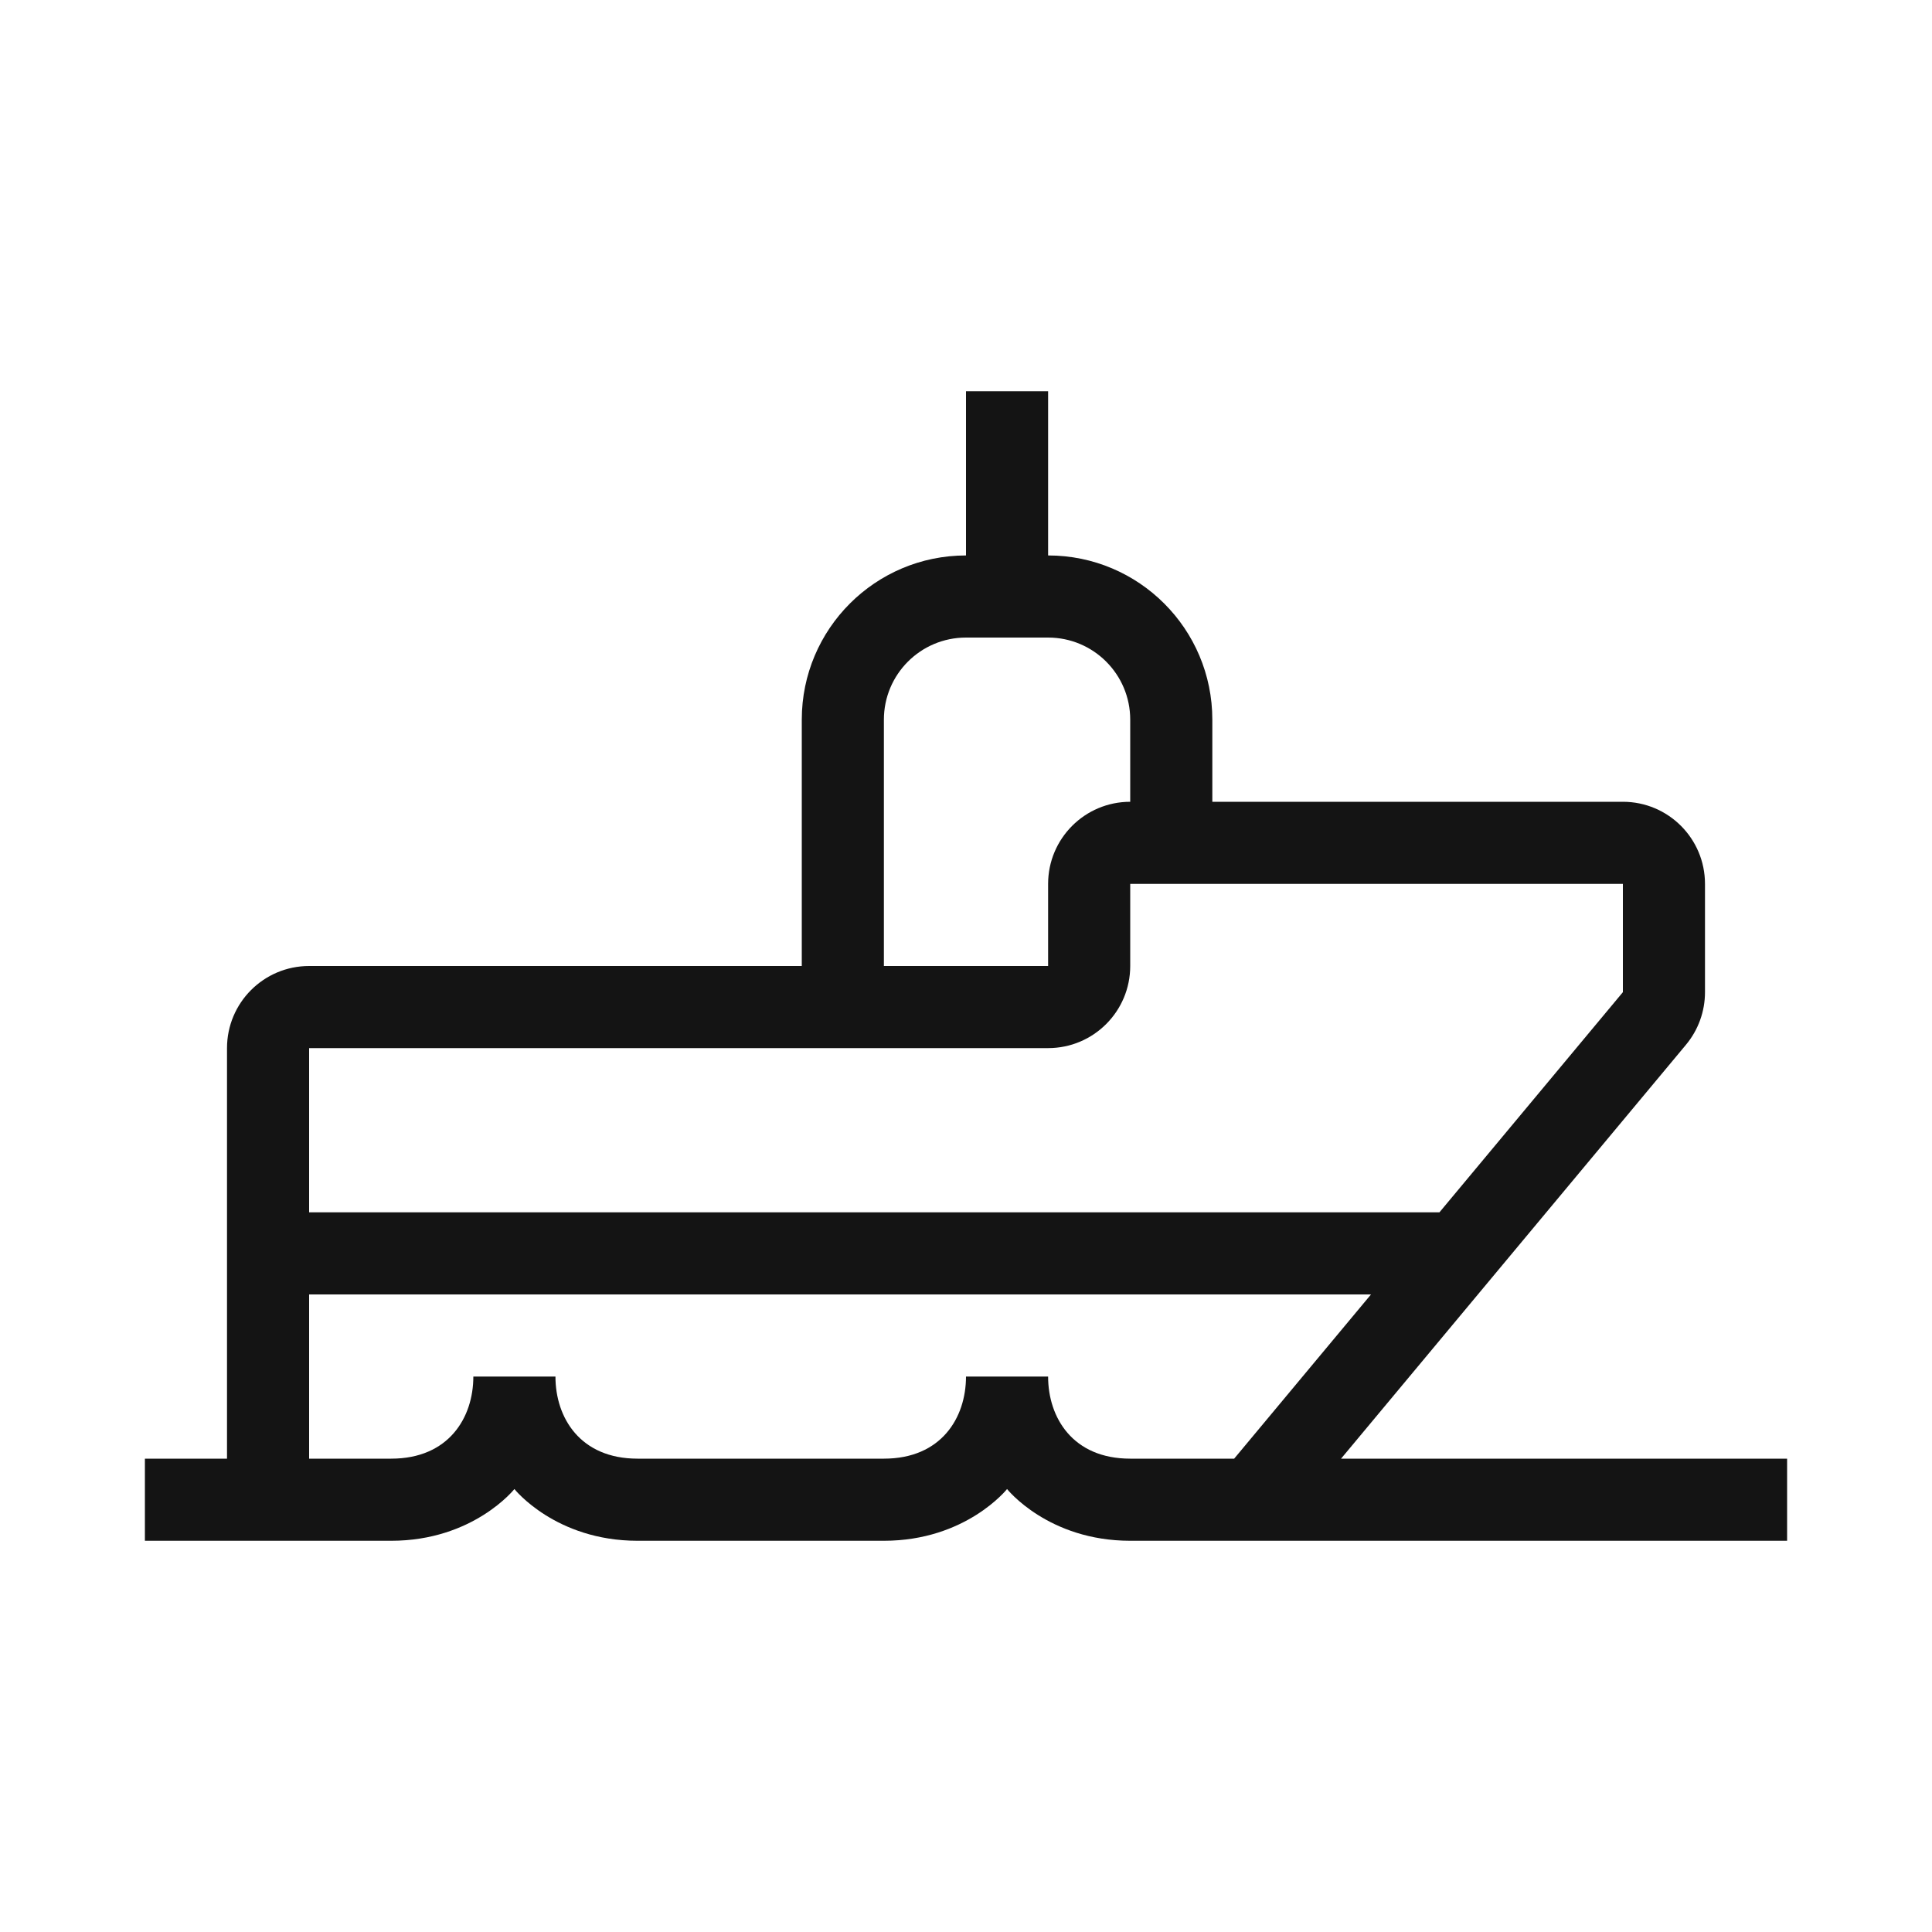 <svg width="40" height="40" viewBox="0 0 40 40" fill="none" xmlns="http://www.w3.org/2000/svg">
<rect width="40" height="40" fill="white"/>
<path d="M21.7 11.5V8.1H20V11.5C18.122 11.5 16.6 13.022 16.6 14.9V20H6.4C5.461 20 4.7 20.761 4.7 21.7V30.2H3V31.9H8.1C9.8 31.9 10.65 30.829 10.65 30.829C10.65 30.829 11.5 31.9 13.2 31.9L18.3 31.9C20 31.9 20.85 30.829 20.85 30.829C20.85 30.829 21.7 31.9 23.4 31.9L37 31.9V30.2H27.765L34.906 21.631C35.161 21.325 35.3 20.94 35.3 20.542V18.3C35.3 17.361 34.539 16.6 33.6 16.6H25.1V14.9C25.1 13.022 23.578 11.5 21.7 11.5ZM6.4 25.1V21.7H21.7C22.639 21.7 23.4 20.939 23.4 20V18.3H33.6V20.542L29.802 25.1H6.4ZM25.552 30.2H23.4C22.21 30.2 21.7 29.35 21.7 28.5H20C20 29.35 19.49 30.2 18.3 30.2H13.2C12.01 30.2 11.5 29.35 11.5 28.5H9.8C9.8 29.35 9.29 30.2 8.1 30.2H6.4V26.8H28.385L25.552 30.2ZM23.4 16.6C22.461 16.6 21.7 17.361 21.7 18.3V20H18.3V14.9C18.3 13.961 19.061 13.2 20 13.2H21.7C22.639 13.2 23.4 13.961 23.4 14.9V16.6Z" fill="#141414"/>
</svg>
